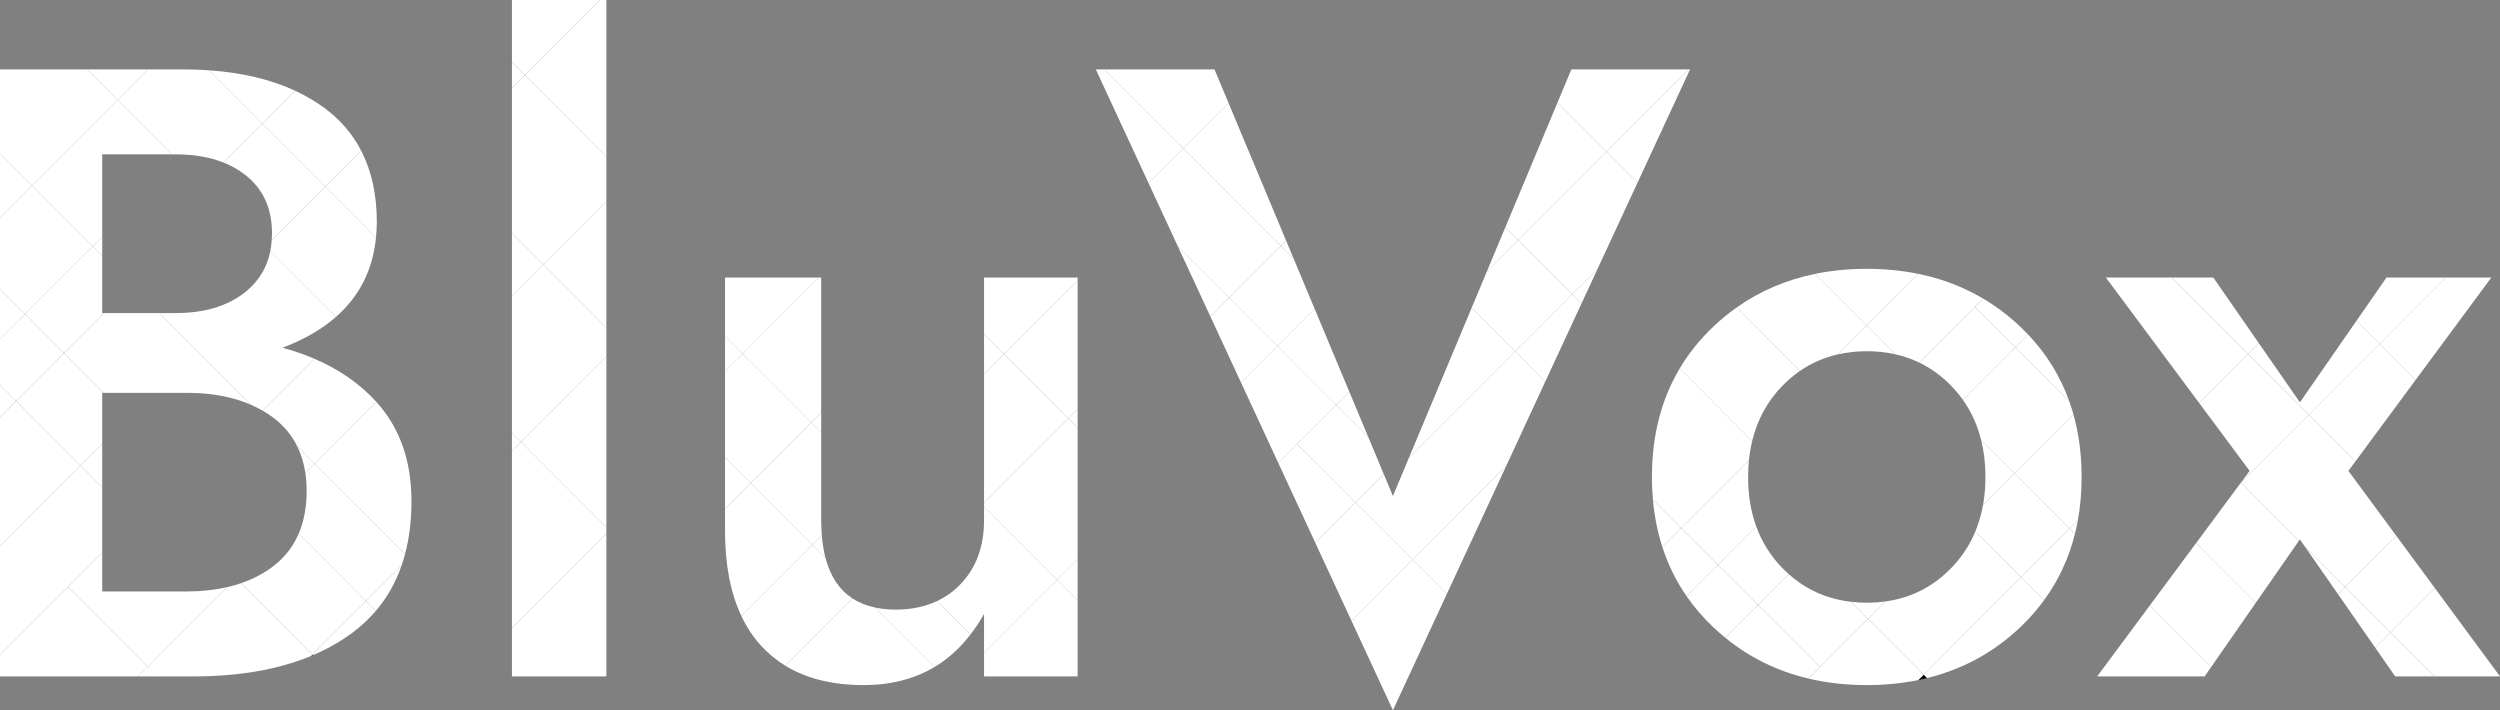 <svg width="176" height="50" viewBox="0 0 176 50" fill="none" xmlns="http://www.w3.org/2000/svg">
<rect x="0" y="0" width="176" height="50" fill="#808080" stroke="none"/>
<path d="M4.497 24.856L7.294 27.656H13.173C14.905 27.656 16.401 27.942 17.673 28.499L11.22 22.039H7.31L4.497 24.856Z" fill="white"/>
<path d="M19.271 39.836C18.598 40.359 17.825 40.761 16.966 41.057L21.992 46.089L25.757 42.32L21.023 37.58C20.637 38.475 20.054 39.227 19.271 39.835V39.836Z" fill="white"/>
<path d="M15.741 11.445C16.312 11.673 16.828 11.968 17.289 12.332C18.529 13.309 19.149 14.672 19.149 16.422C19.149 16.595 19.138 16.762 19.126 16.929L22.903 13.148L18.471 8.712L15.741 11.445Z" fill="white"/>
<path d="M7.196 10.867H12.106L8.275 7.032L2.252 13.062L6.533 17.347L7.196 16.683V10.867Z" fill="white"/>
<path d="M22.903 13.148L25.431 10.617C24.821 9.433 23.959 8.426 22.838 7.601C22.211 7.14 21.527 6.738 20.788 6.394L18.472 8.713L22.903 13.149V13.148Z" fill="white"/>
<path d="M22.16 32.639L20.907 31.385C21.196 31.96 21.394 32.599 21.498 33.301L22.16 32.639Z" fill="white"/>
<path d="M7.196 22.039V18.011L6.533 17.347L1.764 22.12L4.496 24.855L7.309 22.039H7.196Z" fill="white"/>
<path d="M7.196 16.684L6.533 17.348L7.196 18.012V16.684Z" fill="white"/>
<path d="M7.196 27.656H7.293L4.496 24.855L1.133 28.222L5.68 32.773L7.196 31.255V27.656Z" fill="white"/>
<path d="M7.196 41.636V38.892L4.775 41.316L10.397 46.943L16.001 41.334C15.137 41.533 14.197 41.637 13.171 41.637H7.196V41.636Z" fill="white"/>
<path d="M26.47 16.72C26.504 16.365 26.528 16.004 26.528 15.63C26.528 13.702 26.161 12.033 25.432 10.618L22.903 13.149L26.47 16.72L26.47 16.72Z" fill="white"/>
<path d="M5.68 32.773L7.196 34.291V31.255L5.68 32.773Z" fill="white"/>
<path d="M4.776 41.315L0 46.096V47.618H9.722L10.398 46.942L4.776 41.315Z" fill="white"/>
<path d="M21.992 46.088L22.028 46.124C23.049 45.689 23.98 45.16 24.82 44.536C25.433 44.08 25.974 43.571 26.451 43.015L25.756 42.32L21.992 46.089L21.992 46.088Z" fill="white"/>
<path d="M26.451 43.015C27.248 42.085 27.856 41.013 28.273 39.801L25.756 42.321L26.451 43.015Z" fill="white"/>
<path d="M9.718 47.619H11.111L10.414 46.927L9.718 47.619Z" fill="white"/>
<path d="M21.904 46.177C21.945 46.16 21.985 46.142 22.026 46.124L21.991 46.089L21.904 46.177Z" fill="black"/>
<path d="M16.966 41.057C16.656 41.163 16.336 41.256 16.002 41.333L10.399 46.943L11.074 47.619H13.6C16.825 47.619 19.592 47.138 21.904 46.177L21.992 46.089L16.966 41.057Z" fill="white"/>
<path d="M20.788 6.393C19.067 5.592 17.041 5.112 14.712 4.949L18.472 8.712L20.788 6.393Z" fill="white"/>
<path d="M17.289 20.544C16.049 21.541 14.412 22.04 12.38 22.04H11.22L17.672 28.499C17.952 28.622 18.221 28.757 18.478 28.906L22.126 25.255C21.422 24.954 20.678 24.692 19.882 24.482C21.405 23.908 22.66 23.18 23.66 22.303L19.033 17.671C18.799 18.84 18.219 19.797 17.291 20.544H17.289Z" fill="white"/>
<path d="M26.47 16.719L22.903 13.148L19.126 16.929C19.108 17.184 19.078 17.433 19.031 17.67L23.658 22.302C25.309 20.854 26.247 18.993 26.469 16.719L26.47 16.719Z" fill="white"/>
<path d="M19.271 29.426C19.98 29.968 20.524 30.622 20.907 31.385L22.16 32.64L26.497 28.297C25.325 27.007 23.864 25.997 22.125 25.254L18.477 28.905C18.753 29.065 19.02 29.235 19.271 29.426H19.271Z" fill="white"/>
<path d="M28.517 39.004C28.815 37.875 28.967 36.638 28.967 35.287C28.967 32.438 28.144 30.108 26.497 28.297L22.16 32.64L28.517 39.004Z" fill="white"/>
<path d="M21.498 33.301C21.557 33.698 21.588 34.116 21.588 34.554C21.588 35.7 21.398 36.708 21.023 37.581L25.756 42.32L28.273 39.801C28.363 39.541 28.445 39.276 28.516 39.004L22.16 32.64L21.498 33.301V33.301Z" fill="white"/>
<path d="M8.275 7.032L6.13 4.884H0V10.807L2.252 13.062L8.275 7.032Z" fill="white"/>
<path d="M0 10.808V15.317L2.252 13.062L0 10.808Z" fill="white"/>
<path d="M6.533 17.347L2.252 13.062L0 15.316V20.354L1.764 22.12L6.533 17.347Z" fill="white"/>
<path d="M10.422 4.884H6.13L8.275 7.032L10.422 4.884Z" fill="white"/>
<path d="M12.106 10.867H12.38C13.657 10.867 14.777 11.061 15.741 11.446L18.471 8.713L14.712 4.95C14.116 4.908 13.503 4.885 12.867 4.885H10.421L8.274 7.033L12.105 10.868L12.106 10.867Z" fill="white"/>
<path d="M4.481 41.02L4.776 41.315L7.196 38.892V34.291L5.68 32.773L0 38.459V46.096L4.776 41.315L4.481 41.02Z" fill="white"/>
<path d="M1.133 28.223L0 29.357V38.459L5.68 32.773L1.133 28.223Z" fill="white"/>
<path d="M0 20.355V23.887L1.764 22.121L0 20.355Z" fill="white"/>
<path d="M0 27.088V29.357L1.133 28.223L0 27.088Z" fill="white"/>
<path d="M4.496 24.855L1.764 22.121L0 23.887V27.088L1.133 28.223L4.496 24.855Z" fill="white"/>
<path d="M42.689 37.111V25.094L36.687 31.103L42.689 37.111Z" fill="white"/>
<path d="M42.688 23.076V14.166L38.238 18.621L42.688 23.076Z" fill="white"/>
<path d="M36.687 31.102L36.041 31.748V44.222L42.688 37.567V37.111L36.687 31.102Z" fill="white"/>
<path d="M36.041 47.619H42.688V37.567L36.041 44.222V47.619Z" fill="white"/>
<path d="M36.041 30.457V31.748L36.687 31.103L36.041 30.457Z" fill="white"/>
<path d="M42.232 0H36.041V4.379L36.95 5.288L42.232 0Z" fill="white"/>
<path d="M42.688 11.034V0H42.232L36.95 5.288L42.688 11.034Z" fill="white"/>
<path d="M42.688 14.165V11.034L36.95 5.288L36.041 6.198V16.421L38.238 18.62L42.688 14.165Z" fill="white"/>
<path d="M36.041 16.421V20.82L38.238 18.62L36.041 16.421Z" fill="white"/>
<path d="M36.041 4.379V6.198L36.95 5.288L36.041 4.379Z" fill="white"/>
<path d="M42.688 25.093V23.075L38.238 18.62L36.041 20.819V30.457L36.687 31.102L42.688 25.093Z" fill="white"/>
<path d="M69.277 35.66V36.63C69.277 38.503 68.708 40.019 67.569 41.179C67.1 41.657 66.565 42.031 65.973 42.311L68.324 44.665C68.664 44.224 68.983 43.747 69.276 43.224V45.945L74.414 40.803L69.276 35.661L69.277 35.66Z" fill="white"/>
<path d="M75.212 29.451L69.277 35.393V35.66L74.414 40.803L75.864 39.351V30.103L75.212 29.451Z" fill="white"/>
<path d="M69.277 23.51V26.349L70.695 24.929L69.277 23.51Z" fill="white"/>
<path d="M69.277 45.944V47.619H75.864V42.253L74.414 40.803L69.277 45.944Z" fill="white"/>
<path d="M75.864 42.253V39.351L74.414 40.802L75.864 42.253Z" fill="white"/>
<path d="M70.695 24.93L69.277 26.349V35.393L75.212 29.451L70.695 24.93Z" fill="white"/>
<path d="M51.043 23.677V26.151L52.279 24.914L51.043 23.677Z" fill="white"/>
<path d="M75.864 19.756V19.536H69.277V23.51L70.695 24.93L75.864 19.756Z" fill="white"/>
<path d="M57.112 29.753L52.279 24.914L51.042 26.151V32.199L52.856 34.014L57.112 29.753Z" fill="white"/>
<path d="M51.042 32.199V35.829L52.856 34.014L51.042 32.199Z" fill="white"/>
<path d="M57.113 29.754L57.812 29.053V19.536H57.651L52.279 24.915L57.113 29.754Z" fill="white"/>
<path d="M52.856 34.014L57.193 38.355L57.858 37.689C57.83 37.351 57.812 37.002 57.812 36.63V30.453L57.112 29.753L52.855 34.014H52.856Z" fill="white"/>
<path d="M57.812 30.453V29.053L57.112 29.753L57.812 30.453Z" fill="white"/>
<path d="M57.651 19.536H51.042V23.677L52.279 24.915L57.651 19.536Z" fill="white"/>
<path d="M75.864 30.103V28.799L75.212 29.451L75.864 30.103Z" fill="white"/>
<path d="M63.057 42.918C62.531 42.918 62.049 42.865 61.603 42.77L65.787 46.958C66.744 46.387 67.588 45.62 68.325 44.664L65.974 42.31C65.127 42.712 64.157 42.918 63.057 42.918H63.057Z" fill="white"/>
<path d="M75.212 29.451L75.864 28.8V19.756L70.695 24.93L75.212 29.451Z" fill="white"/>
<path d="M58.116 39.28L57.193 38.356L52.19 43.363C52.562 44.149 53.021 44.846 53.573 45.452C54.079 46.007 54.651 46.477 55.286 46.866L60.016 42.132C59.092 41.529 58.457 40.58 58.116 39.28Z" fill="white"/>
<path d="M60.016 42.132L55.287 46.866C56.772 47.774 58.608 48.23 60.8 48.23C62.705 48.23 64.367 47.805 65.787 46.958L61.603 42.77C61.003 42.643 60.474 42.431 60.016 42.132Z" fill="white"/>
<path d="M52.856 34.014L51.042 35.829V37.362C51.042 39.745 51.427 41.745 52.191 43.363L57.193 38.355L52.856 34.014H52.856Z" fill="white"/>
<path d="M58.116 39.28C57.989 38.799 57.905 38.267 57.858 37.69L57.193 38.355L58.116 39.28Z" fill="white"/>
<path d="M111.337 21.369L112.47 18.925L110.684 20.714L111.337 21.369Z" fill="white"/>
<path d="M118.895 4.884H110.625L109.643 7.233L113.095 10.689L118.895 4.884Z" fill="white"/>
<path d="M106.883 16.909L110.683 20.715L112.47 18.925L115.276 12.873L113.095 10.69L106.883 16.909Z" fill="white"/>
<path d="M115.276 12.872L118.98 4.884H118.895L113.095 10.689L115.276 12.872Z" fill="white"/>
<path d="M113.096 10.69L109.643 7.233L105.976 16.001L106.883 16.909L113.096 10.69Z" fill="white"/>
<path d="M91.073 18.21L90.548 16.954L90.183 17.319L91.073 18.21Z" fill="white"/>
<path d="M106.883 16.909L105.975 16.001L104.669 19.125L106.883 16.909Z" fill="white"/>
<path d="M106.883 16.909L104.669 19.126L103.604 21.673L106.664 24.737L110.683 20.715L106.883 16.909Z" fill="white"/>
<path d="M94.992 27.579L94.07 28.503L96.32 30.755L94.992 27.579Z" fill="white"/>
<path d="M91.073 18.209L90.183 17.319L86.541 20.965L89.93 24.358L92.548 21.737L91.073 18.209Z" fill="white"/>
<path d="M94.07 28.502L91.309 31.266L95.425 35.386L97.421 33.387L96.32 30.755L94.07 28.502Z" fill="white"/>
<path d="M99.194 32.216L106.664 24.737L103.604 21.673L99.194 32.216Z" fill="white"/>
<path d="M90.183 17.319L90.548 16.954L86.49 7.253L83.31 10.438L90.183 17.319Z" fill="white"/>
<path d="M106.665 24.737L108.789 26.864L111.337 21.368L110.684 20.714L106.665 24.737Z" fill="white"/>
<path d="M92.548 21.737L89.93 24.358L94.07 28.503L94.992 27.579L92.548 21.737Z" fill="white"/>
<path d="M95.425 35.386L92.598 38.215L95.144 43.706L99.44 39.405L95.425 35.386Z" fill="white"/>
<path d="M95.144 43.706L98.062 50L101.854 41.822L99.44 39.405L95.144 43.706Z" fill="white"/>
<path d="M86.49 7.253L85.499 4.884H77.762L83.309 10.438L86.49 7.253Z" fill="white"/>
<path d="M101.854 41.822L106.036 32.804L99.44 39.405L101.854 41.822Z" fill="white"/>
<path d="M90.095 30.05L91.309 31.265L94.07 28.502L89.93 24.357L87.365 26.926L89.989 32.587L91.309 31.265L90.095 30.05Z" fill="white"/>
<path d="M106.664 24.737L99.194 32.216L98.062 34.921L97.421 33.388L95.425 35.386L99.44 39.406L106.036 32.804L108.789 26.864L106.664 24.737Z" fill="white"/>
<path d="M91.308 31.266L89.989 32.587L92.598 38.215L95.425 35.386L91.308 31.266Z" fill="white"/>
<path d="M77.762 4.884H77.145L80.858 12.892L83.309 10.438L77.762 4.884Z" fill="white"/>
<path d="M90.183 17.319L83.309 10.438L80.858 12.892L82.92 17.34L86.541 20.965L90.183 17.319Z" fill="white"/>
<path d="M86.541 20.965L85.216 22.291L87.365 26.927L89.93 24.358L86.541 20.965Z" fill="white"/>
<path d="M82.92 17.34L85.216 22.291L86.541 20.965L82.92 17.34Z" fill="white"/>
<path d="M123.125 32.403C123.173 31.93 123.249 31.475 123.355 31.038L118.255 25.933C116.951 28.121 116.296 30.668 116.296 33.578C116.296 34.131 116.32 34.671 116.367 35.199L118.35 37.184L123.125 32.404L123.125 32.403Z" fill="white"/>
<path d="M116.368 35.197C116.472 36.364 116.695 37.465 117.03 38.504L118.35 37.182L116.368 35.197Z" fill="white"/>
<path d="M129.395 24.944L131.42 22.919L127.786 19.281C125.741 19.699 123.898 20.486 122.258 21.648L126.717 26.112C127.526 25.555 128.42 25.166 129.395 24.945V24.944Z" fill="white"/>
<path d="M135.053 19.28C133.905 19.046 132.696 18.925 131.42 18.925C130.145 18.925 128.934 19.046 127.785 19.28L131.419 22.918L135.053 19.28V19.28Z" fill="white"/>
<path d="M125.444 27.198C125.842 26.783 126.266 26.422 126.716 26.112L122.257 21.648C121.678 22.058 121.124 22.513 120.596 23.016C119.663 23.904 118.885 24.877 118.255 25.933L123.355 31.038C123.715 29.555 124.41 28.274 125.445 27.198H125.444Z" fill="white"/>
<path d="M118.351 37.183L117.03 38.504C117.433 39.752 117.999 40.909 118.734 41.973L120.935 39.77L118.35 37.183L118.351 37.183Z" fill="white"/>
<path d="M145.699 37.214L142.28 40.637L143.899 42.258C144.919 40.865 145.644 39.309 146.074 37.588L145.7 37.214H145.699Z" fill="white"/>
<path d="M123.759 42.596L121.461 44.897C123.174 46.297 125.128 47.255 127.322 47.772L128.125 46.968L123.759 42.596Z" fill="white"/>
<path d="M135.049 47.876C135.258 47.833 135.465 47.786 135.669 47.736L135.429 47.495L135.049 47.876Z" fill="black"/>
<path d="M131.513 43.577L128.125 46.968L127.322 47.773C128.607 48.075 129.971 48.23 131.42 48.23C132.694 48.23 133.902 48.11 135.049 47.876L135.428 47.496L131.513 43.576L131.513 43.577Z" fill="white"/>
<path d="M120.936 39.77L118.735 41.972C119.268 42.743 119.888 43.465 120.596 44.139C120.876 44.406 121.166 44.656 121.461 44.896L123.759 42.596L120.936 39.77Z" fill="white"/>
<path d="M133.443 24.944C134.036 25.078 134.6 25.274 135.133 25.533L139.043 21.618L139.63 21.031C138.238 20.203 136.712 19.619 135.054 19.28L131.42 22.919L133.443 24.944Z" fill="white"/>
<path d="M135.429 47.495L135.669 47.736C138.178 47.119 140.372 45.923 142.246 44.14C142.865 43.551 143.414 42.922 143.899 42.258L142.28 40.637L135.429 47.495Z" fill="white"/>
<path d="M139.61 35.532L141.815 33.325L139.473 30.98C139.673 31.785 139.776 32.65 139.776 33.577C139.776 34.262 139.72 34.913 139.61 35.532Z" fill="white"/>
<path d="M125.931 40.422L123.759 42.596L128.125 46.968L131.513 43.576L130.303 42.364C128.622 42.169 127.165 41.522 125.931 40.422Z" fill="white"/>
<path d="M125.444 39.958C124.636 39.117 124.035 38.152 123.639 37.063L120.935 39.77L123.758 42.596L125.93 40.422C125.765 40.274 125.602 40.121 125.444 39.957V39.958Z" fill="white"/>
<path d="M133.443 24.944L131.42 22.919L129.396 24.945C130.036 24.8 130.71 24.726 131.421 24.726C132.132 24.726 132.804 24.8 133.443 24.944Z" fill="white"/>
<path d="M123.066 33.578C123.066 33.174 123.088 32.783 123.126 32.404L118.351 37.183L120.936 39.77L123.64 37.064C123.258 36.017 123.067 34.855 123.067 33.578L123.066 33.578Z" fill="white"/>
<path d="M141.879 24.457L142.781 23.554C142.608 23.372 142.43 23.192 142.246 23.016C141.434 22.244 140.56 21.584 139.63 21.031L139.042 21.618L141.879 24.457Z" fill="white"/>
<path d="M138.188 28.152L141.879 24.457L139.043 21.618L135.133 25.533C135.962 25.936 136.718 26.491 137.398 27.198C137.688 27.499 137.951 27.817 138.189 28.152H138.188Z" fill="white"/>
<path d="M146.073 37.588C146.152 37.274 146.223 36.956 146.281 36.631L145.699 37.214L146.073 37.588Z" fill="white"/>
<path d="M145.699 37.214L146.281 36.631C146.457 35.662 146.545 34.644 146.545 33.578C146.545 32.002 146.351 30.532 145.969 29.168L141.815 33.326L145.699 37.214Z" fill="white"/>
<path d="M138.188 28.152C138.785 28.992 139.213 29.936 139.473 30.981L141.815 33.326L145.968 29.168C145.882 28.862 145.787 28.562 145.683 28.266L141.879 24.458L138.188 28.153V28.152Z" fill="white"/>
<path d="M131.421 42.43C131.037 42.43 130.665 42.406 130.303 42.364L131.513 43.576L132.749 42.34C132.321 42.399 131.878 42.43 131.421 42.43Z" fill="white"/>
<path d="M145.682 28.266C145.057 26.506 144.091 24.935 142.781 23.554L141.878 24.457L145.682 28.266V28.266Z" fill="white"/>
<path d="M137.397 39.958C136.114 41.292 134.564 42.085 132.748 42.34L131.513 43.577L135.428 47.496L142.279 40.638L139.064 37.419C138.671 38.364 138.116 39.211 137.397 39.958V39.958Z" fill="white"/>
<path d="M139.609 35.533C139.491 36.2 139.309 36.828 139.063 37.417L142.279 40.636L145.698 37.214L141.814 33.325L139.609 35.533H139.609Z" fill="white"/>
<path d="M162.275 38.495L164.588 41.821L165.092 41.315L162.275 38.495Z" fill="white"/>
<path d="M157.762 33.977L157.748 33.994L157.765 33.979L157.762 33.977Z" fill="black"/>
<path d="M165.092 41.315L164.588 41.82L167.225 45.612L168.305 44.531L165.092 41.315Z" fill="white"/>
<path d="M157.765 33.979L157.748 33.995L154.597 38.244L158.798 42.451L161.848 38.067L157.765 33.979Z" fill="white"/>
<path d="M171.39 47.619H176L171.421 41.411L168.305 44.531L171.39 47.619Z" fill="white"/>
<path d="M162.533 29.206L158.266 24.935L154.827 28.378L158.375 33.151L157.762 33.978L157.765 33.98L162.533 29.206Z" fill="white"/>
<path d="M167.225 45.612L168.621 47.619H171.39L168.305 44.531L167.225 45.612Z" fill="white"/>
<path d="M165.092 41.315L168.305 44.531L171.421 41.411L168.692 37.711L165.092 41.315Z" fill="white"/>
<path d="M151.345 42.627L155.667 46.954L158.798 42.451L154.597 38.244L151.345 42.627Z" fill="white"/>
<path d="M170.059 26.749L175.391 19.536H172.192L167.524 24.21L170.059 26.749Z" fill="white"/>
<path d="M162.533 29.206L165.815 32.491L170.059 26.749L167.524 24.21L162.533 29.206Z" fill="white"/>
<path d="M165.815 32.492L162.533 29.206L157.765 33.98L161.848 38.067L161.913 37.973L162.275 38.495L165.092 41.315L168.692 37.712L165.328 33.151L165.815 32.492Z" fill="white"/>
<path d="M147.642 47.619H155.204L155.667 46.954L151.345 42.627L147.642 47.619Z" fill="white"/>
<path d="M162.533 29.206L167.524 24.21L165.898 22.582L161.913 28.327L159.029 24.171L158.266 24.934L162.533 29.206Z" fill="white"/>
<path d="M159.029 24.171L155.814 19.536H152.874L158.266 24.934L159.029 24.171Z" fill="white"/>
<path d="M152.874 19.536H148.252L154.827 28.378L158.266 24.934L152.874 19.536Z" fill="white"/>
<path d="M172.192 19.536H168.01L165.898 22.582L167.524 24.21L172.192 19.536Z" fill="white"/>
</svg>
